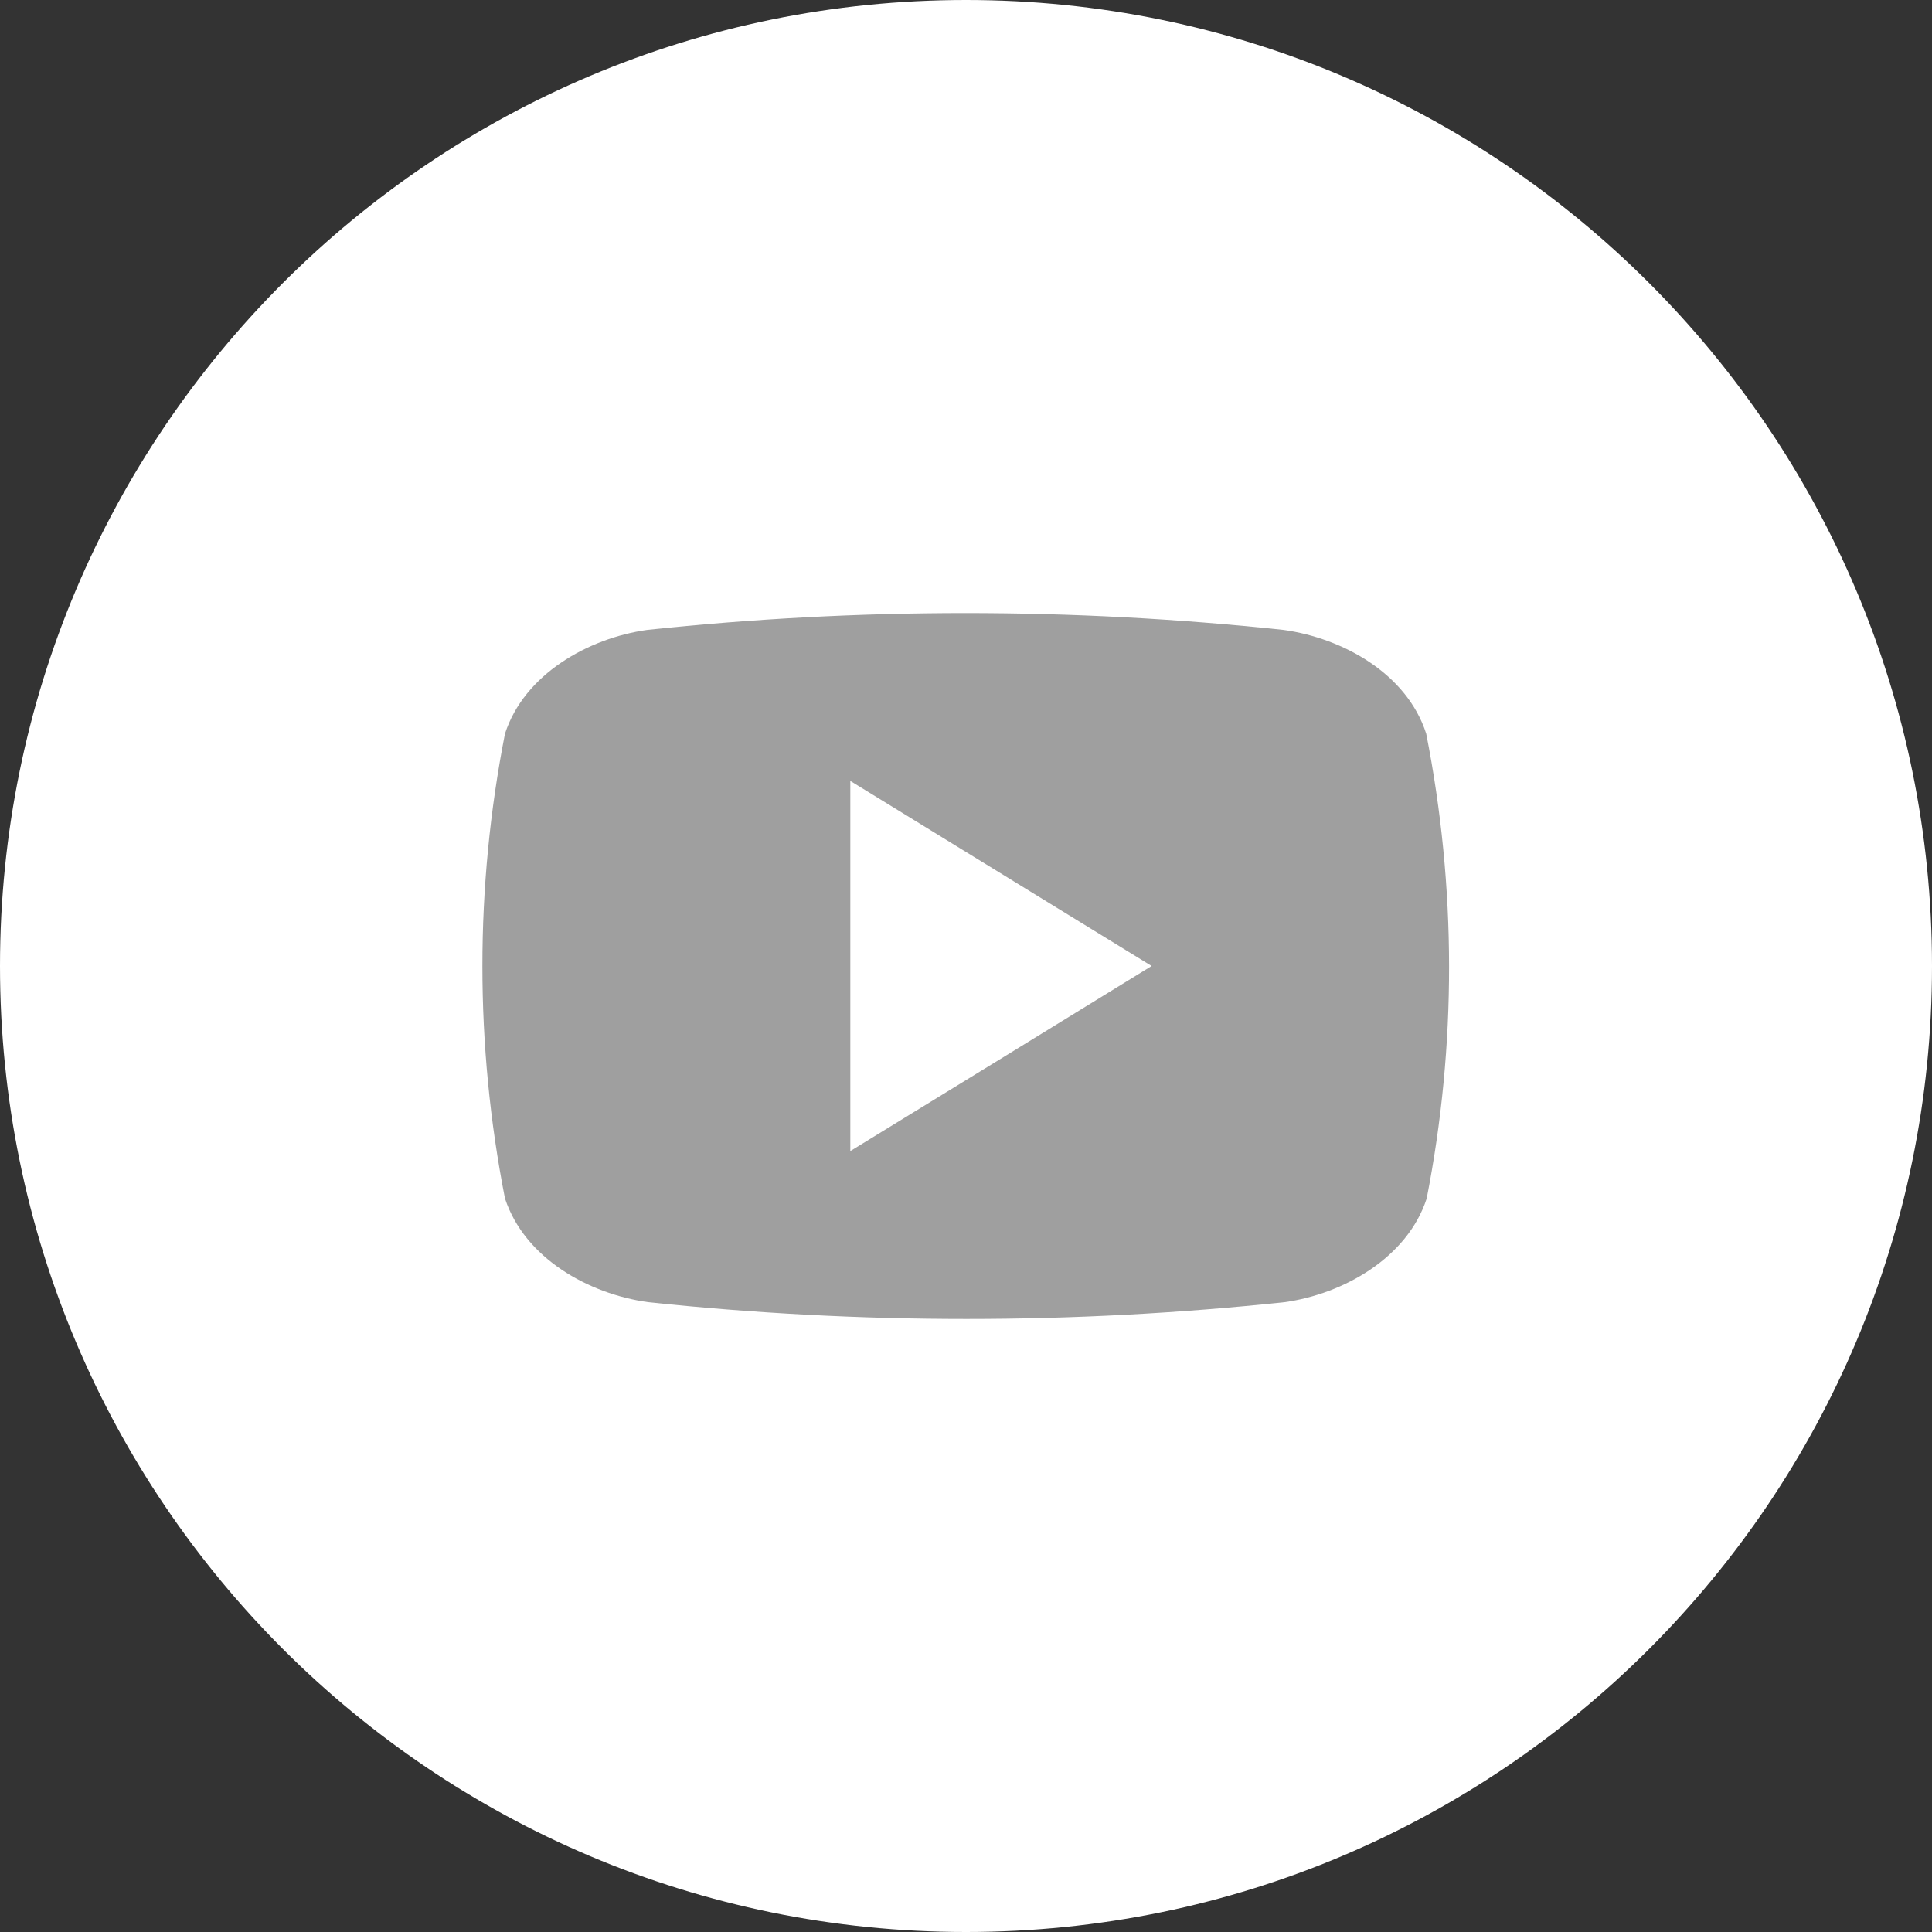 <svg width="24" height="24" viewBox="0 0 24 24" fill="none" xmlns="http://www.w3.org/2000/svg">
<rect x="0" y="0" width="24" height="24" fill="#333333" stroke="none"/>
<g clip-path="url(#clip0_781_2135)">
<path d="M12 24C18.627 24 24 18.627 24 12C24 5.373 18.627 0 12 0C5.373 0 0 5.373 0 12C0 18.627 5.373 24 12 24Z" fill="white"/>
<path d="M17.717 9.114C17.477 8.368 16.683 7.928 15.945 7.825C13.317 7.546 10.666 7.546 8.038 7.825C7.307 7.928 6.513 8.375 6.273 9.114C5.899 11.02 5.899 12.981 6.273 14.888C6.519 15.632 7.313 16.074 8.051 16.176C10.679 16.454 13.33 16.454 15.958 16.176C16.689 16.074 17.483 15.625 17.723 14.888C18.096 12.981 18.093 11.02 17.717 9.114ZM10.563 14.299V9.701L14.306 12C13.045 12.775 11.82 13.53 10.563 14.299Z" fill="#9F9F9F"/>
</g>
<defs>
<clipPath id="clip0_781_2135">
<rect width="24" height="24" fill="white"/>
</clipPath>
</defs>
</svg>
